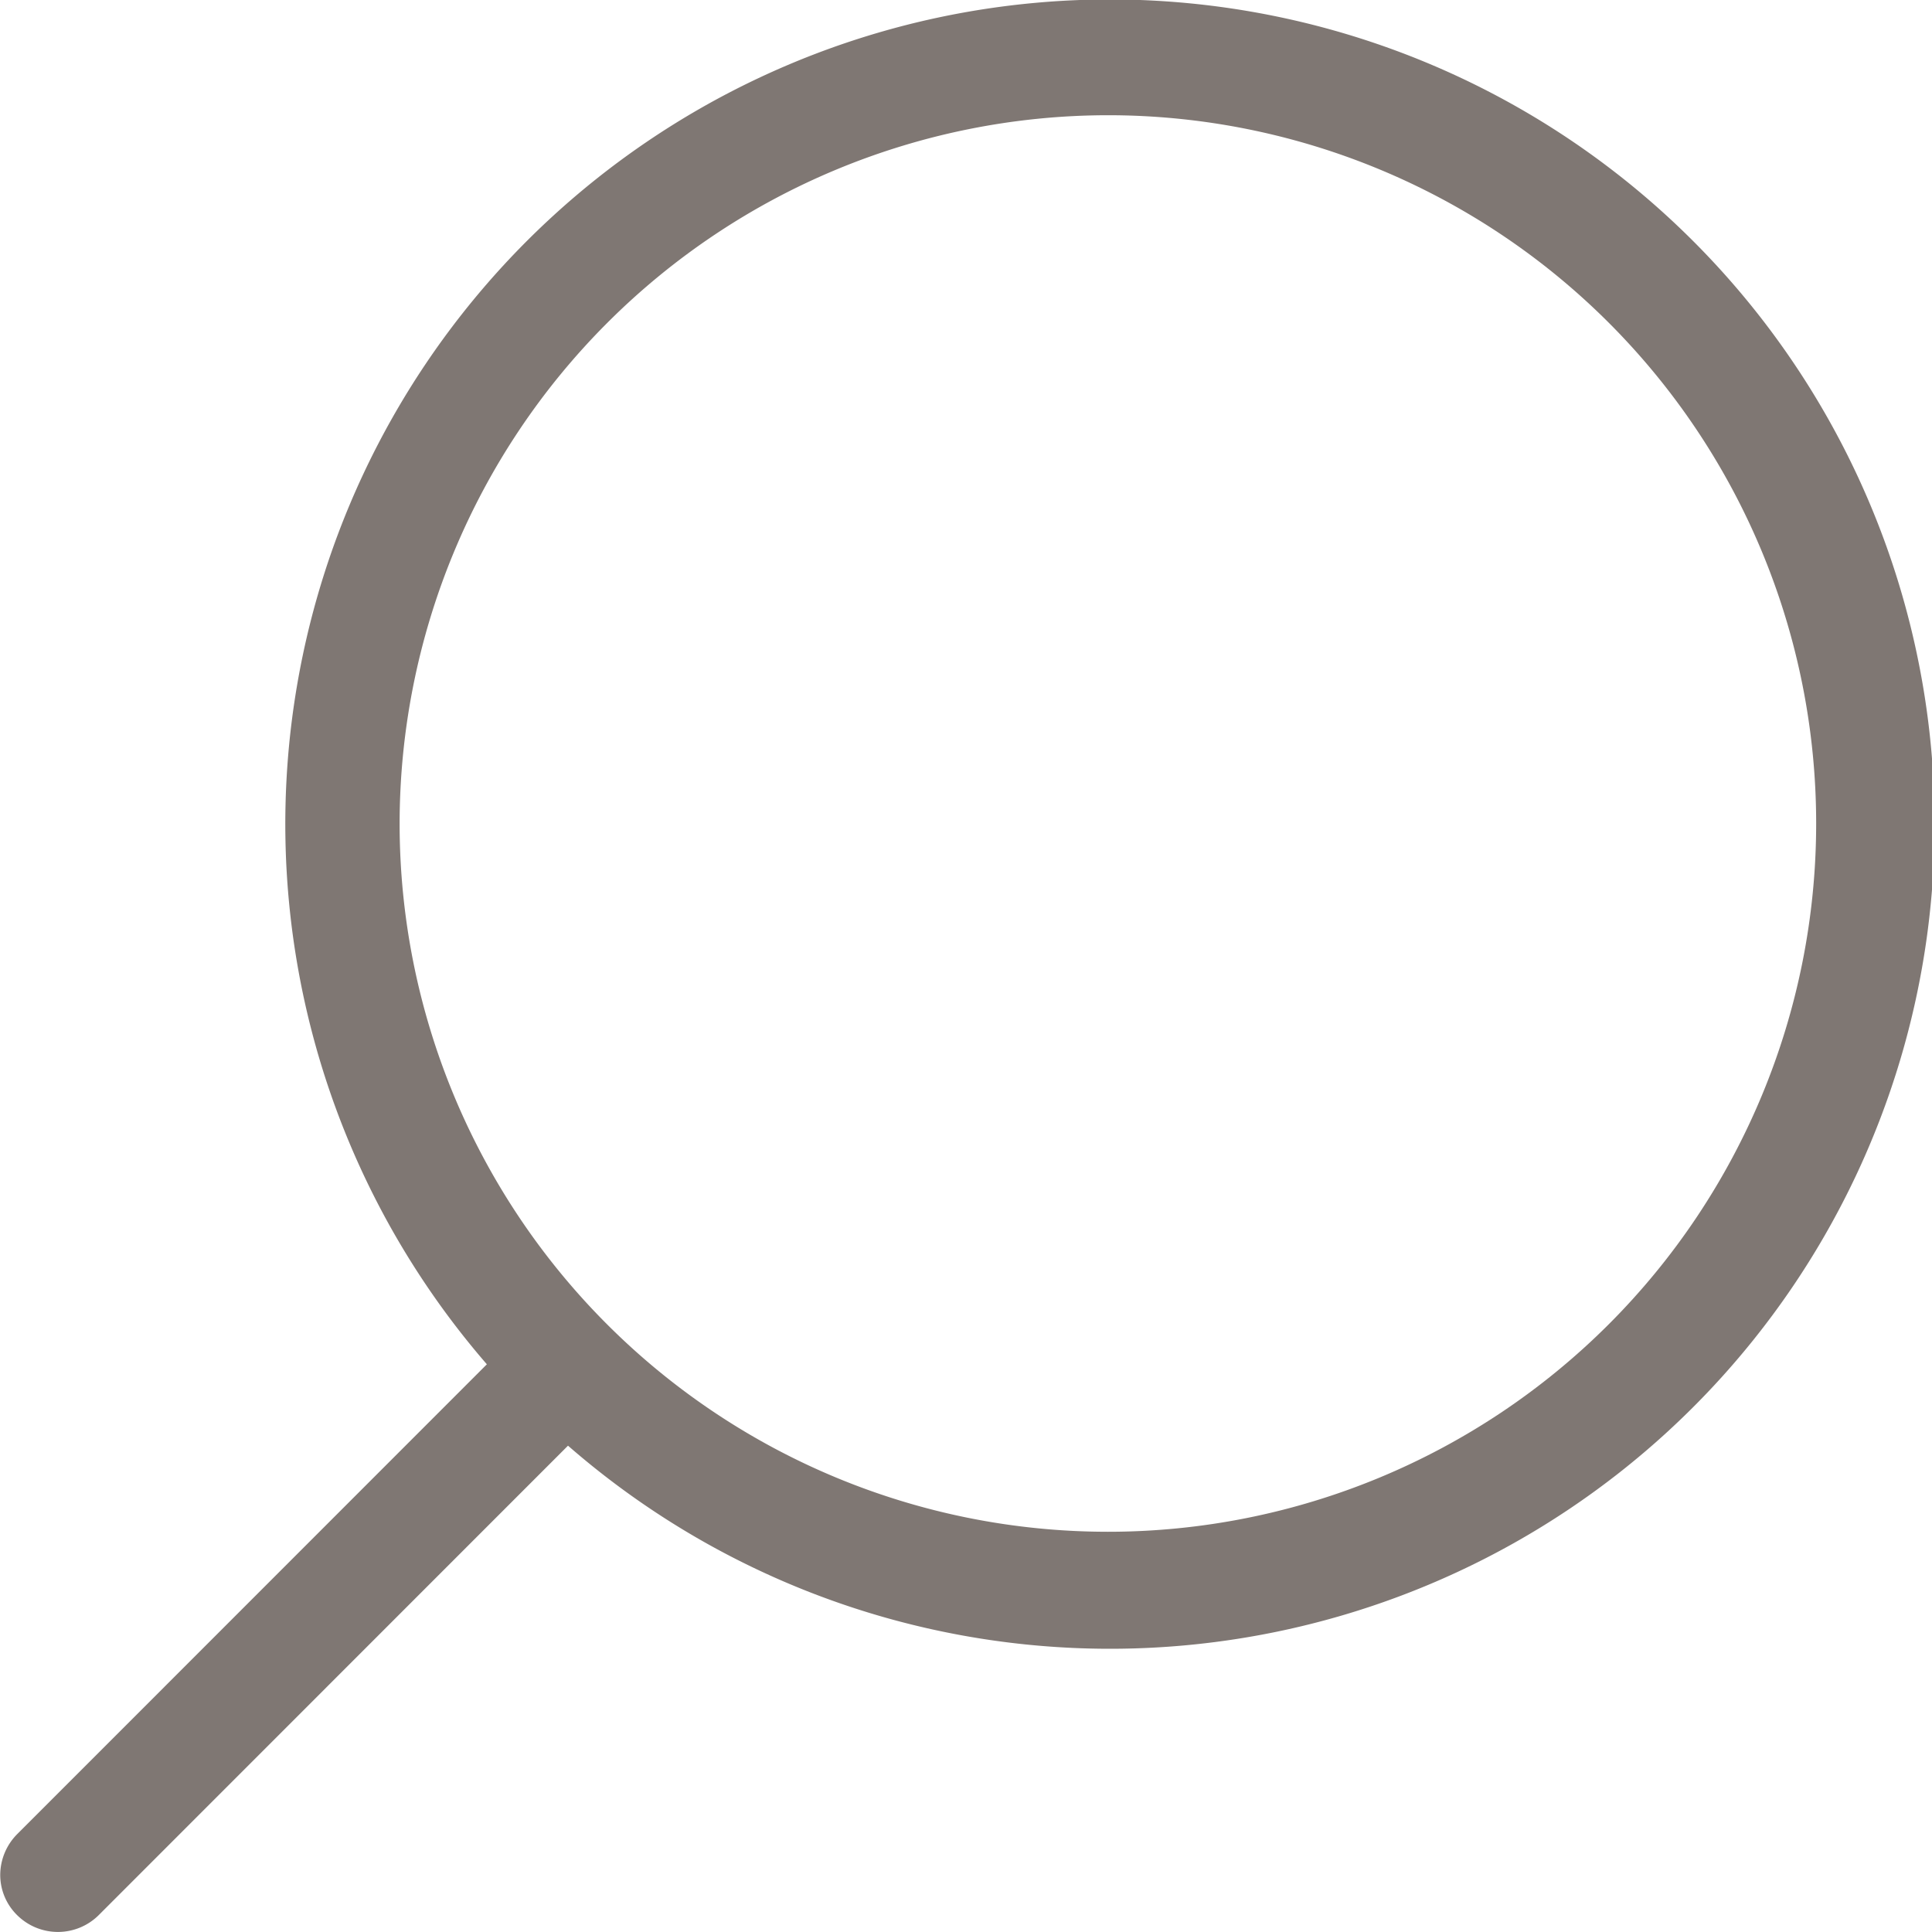 <svg xmlns="http://www.w3.org/2000/svg" width="25" height="25" viewBox="0 0 25 25">
  <g id="Search_1x_Grey" transform="translate(0 0)">
    <path id="Search" d="M24.784,23.725,18.707,17.65A10.671,10.671,0,1,0,17.654,18.7l6.077,6.075a.753.753,0,0,0,.527.222.73.73,0,0,0,.527-.222A.749.749,0,0,0,24.784,23.725ZM1.491,10.66a9.165,9.165,0,1,1,9.165,9.169A9.174,9.174,0,0,1,1.491,10.66Z" transform="translate(25 0) rotate(90)" fill="#7f7773"/>
  </g>
</svg>
